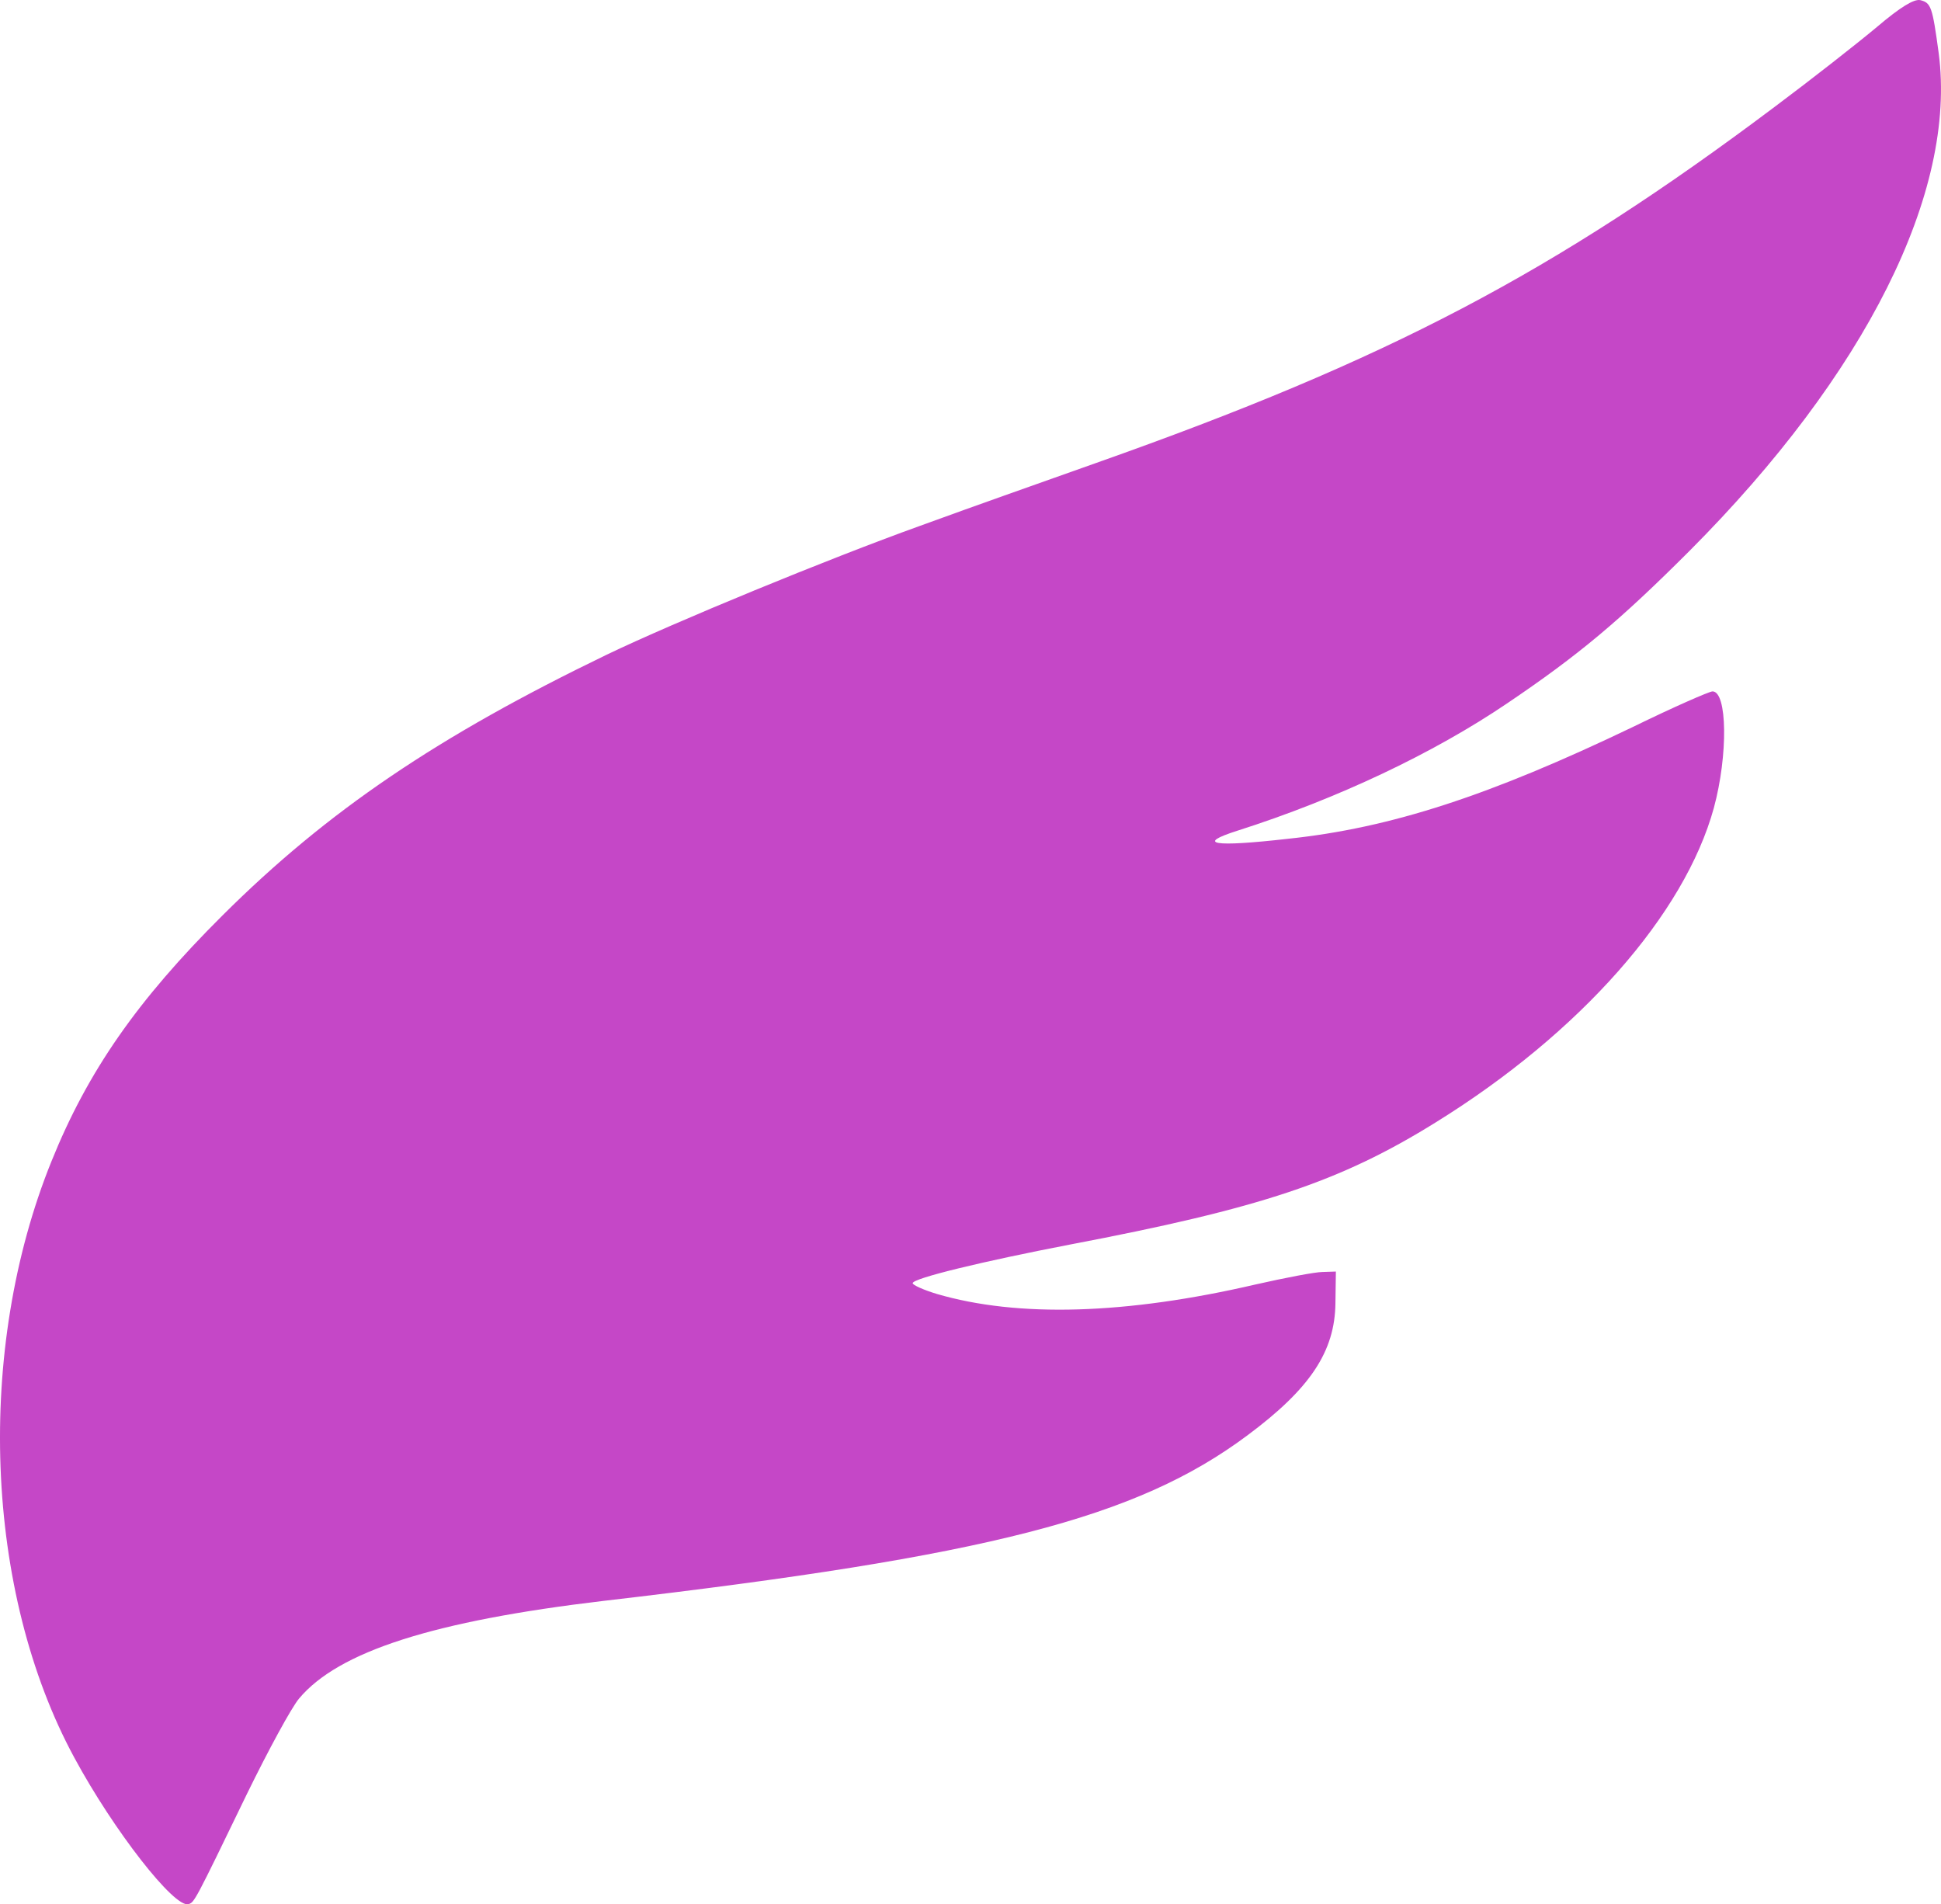 <?xml version="1.0" encoding="UTF-8"?> <svg xmlns="http://www.w3.org/2000/svg" width="420" height="412" viewBox="0 0 420 412" fill="none"><path d="M406.125 5.846C401.958 9.336 392.074 17.09 384.03 23.099C336.159 59.058 300.303 77.861 237.217 100.154C219.774 106.357 213.863 108.393 198.939 113.82C179.267 120.896 146.028 134.562 131.298 141.638C94.765 159.278 70.829 175.464 48.153 198.048C29.74 216.366 18.984 231.777 11.134 251.259C-5.34 291.968 -3.402 344.307 16.077 380.266C24.604 396.064 37.784 412.929 40.788 411.96C42.047 411.572 42.047 411.669 53.483 388.02C58.037 378.715 63.076 369.41 64.724 367.472C73.251 357.295 93.796 350.704 130.717 346.342C213.96 336.65 245.939 328.411 269.875 310.577C283.441 300.497 288.868 292.452 288.965 281.887L289.062 275.103L286.155 275.2C284.604 275.2 278.015 276.46 271.619 277.914C243.613 284.407 220.258 285.086 202.718 279.949C199.811 279.077 197.485 278.01 197.485 277.623C197.485 276.557 212.797 272.873 231.403 269.287C272.685 261.436 289.934 255.718 310.672 242.827C341.973 223.442 364.552 197.757 370.851 174.786C373.952 163.349 373.758 149.585 370.56 149.585C369.882 149.585 362.13 152.978 353.408 157.242C322.301 172.169 300.885 179.147 278.693 181.474C262.51 183.315 258.633 182.637 267.743 179.729C289.353 172.847 310.188 162.961 326.08 152.202C341.585 141.735 350.501 134.271 365.618 119.151C403.702 80.963 423.471 41.515 419.498 11.468C418.141 1.485 417.851 0.612 415.525 0.031C414.168 -0.26 411.261 1.485 406.125 5.846Z" fill="#C547C7"></path></svg> 